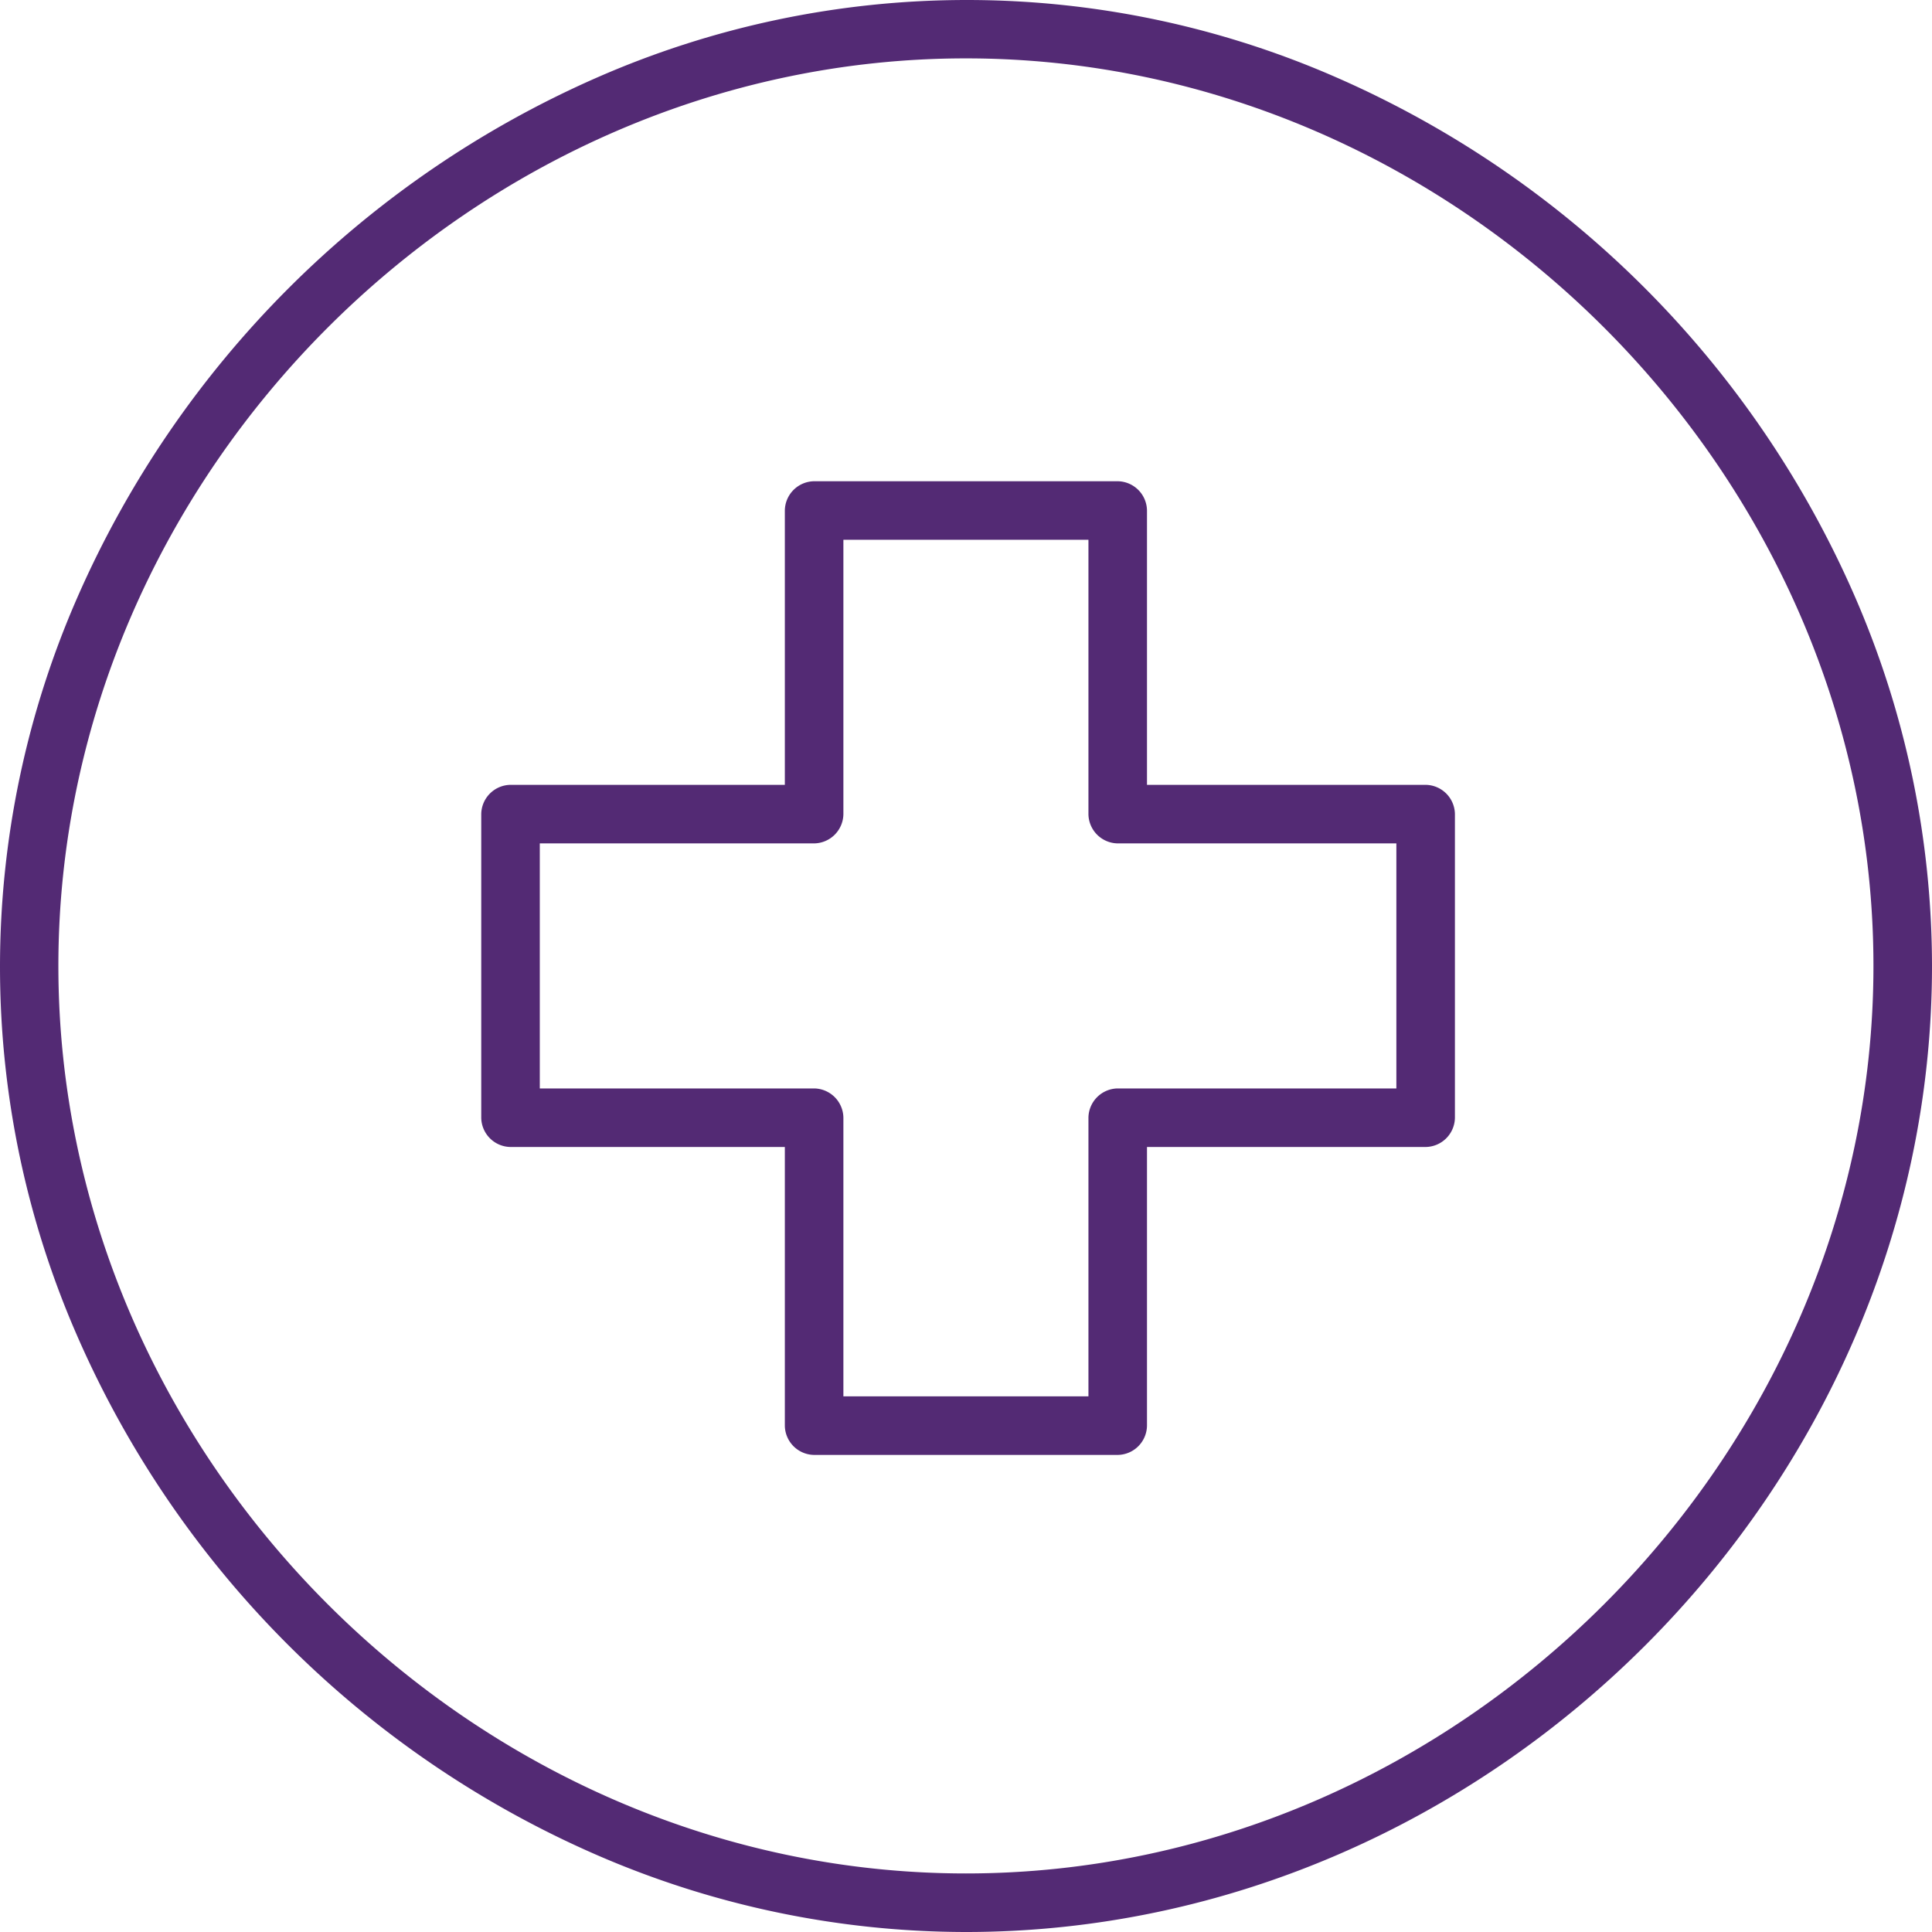 <svg preserveAspectRatio="xMidYMid meet" data-bbox="0.04 0.04 445.46 445.46" viewBox="0.04 0.04 445.46 445.46" xmlns="http://www.w3.org/2000/svg" data-type="shape" role="img">
    <g stroke="#5e97ff" fill="#532a74" stroke-width="0px">
        <g stroke="#5e97ff" fill="#532a74" stroke-width="0px">
            <path d="M427.68 137.5A231.59 231.59 0 0 0 308.42 18a212.28 212.28 0 0 0-170.91 0A233 233 0 0 0 18 137.51a212.28 212.28 0 0 0 0 170.91 231.59 231.59 0 0 0 119.5 119.26 213.84 213.84 0 0 0 85.25 17.82c120.74 0 222.75-102 222.75-222.75a213.84 213.84 0 0 0-17.82-85.25zM222.75 432C109.32 432 13.5 336.18 13.5 222.75S109.32 13.5 222.75 13.5 432 109.32 432 222.75 336.18 432 222.75 432z" stroke="#5e97ff" fill="#532a74" stroke-width="0px"></path>
            <path d="M328.75 181H264.5v-63.25a6.84 6.84 0 0 0-6.75-6.75h-70a6.84 6.84 0 0 0-6.75 6.75V181h-63.25a6.84 6.84 0 0 0-6.75 6.75v70a6.84 6.84 0 0 0 6.75 6.75H181v64.25a6.84 6.84 0 0 0 6.75 6.75h70a6.84 6.84 0 0 0 6.75-6.75V264.5h64.25a6.84 6.84 0 0 0 6.75-6.75v-70a6.84 6.84 0 0 0-6.75-6.75zM322 251h-64.25a6.84 6.84 0 0 0-6.75 6.75V322h-56.5v-64.25a6.84 6.84 0 0 0-6.75-6.75H124.5v-56.5h63.25a6.84 6.84 0 0 0 6.75-6.75V124.5H251v63.25a6.84 6.84 0 0 0 6.75 6.75H322z" stroke="#5e97ff" fill="#532a74" stroke-width="0px"></path>
        </g>
    </g>
</svg>